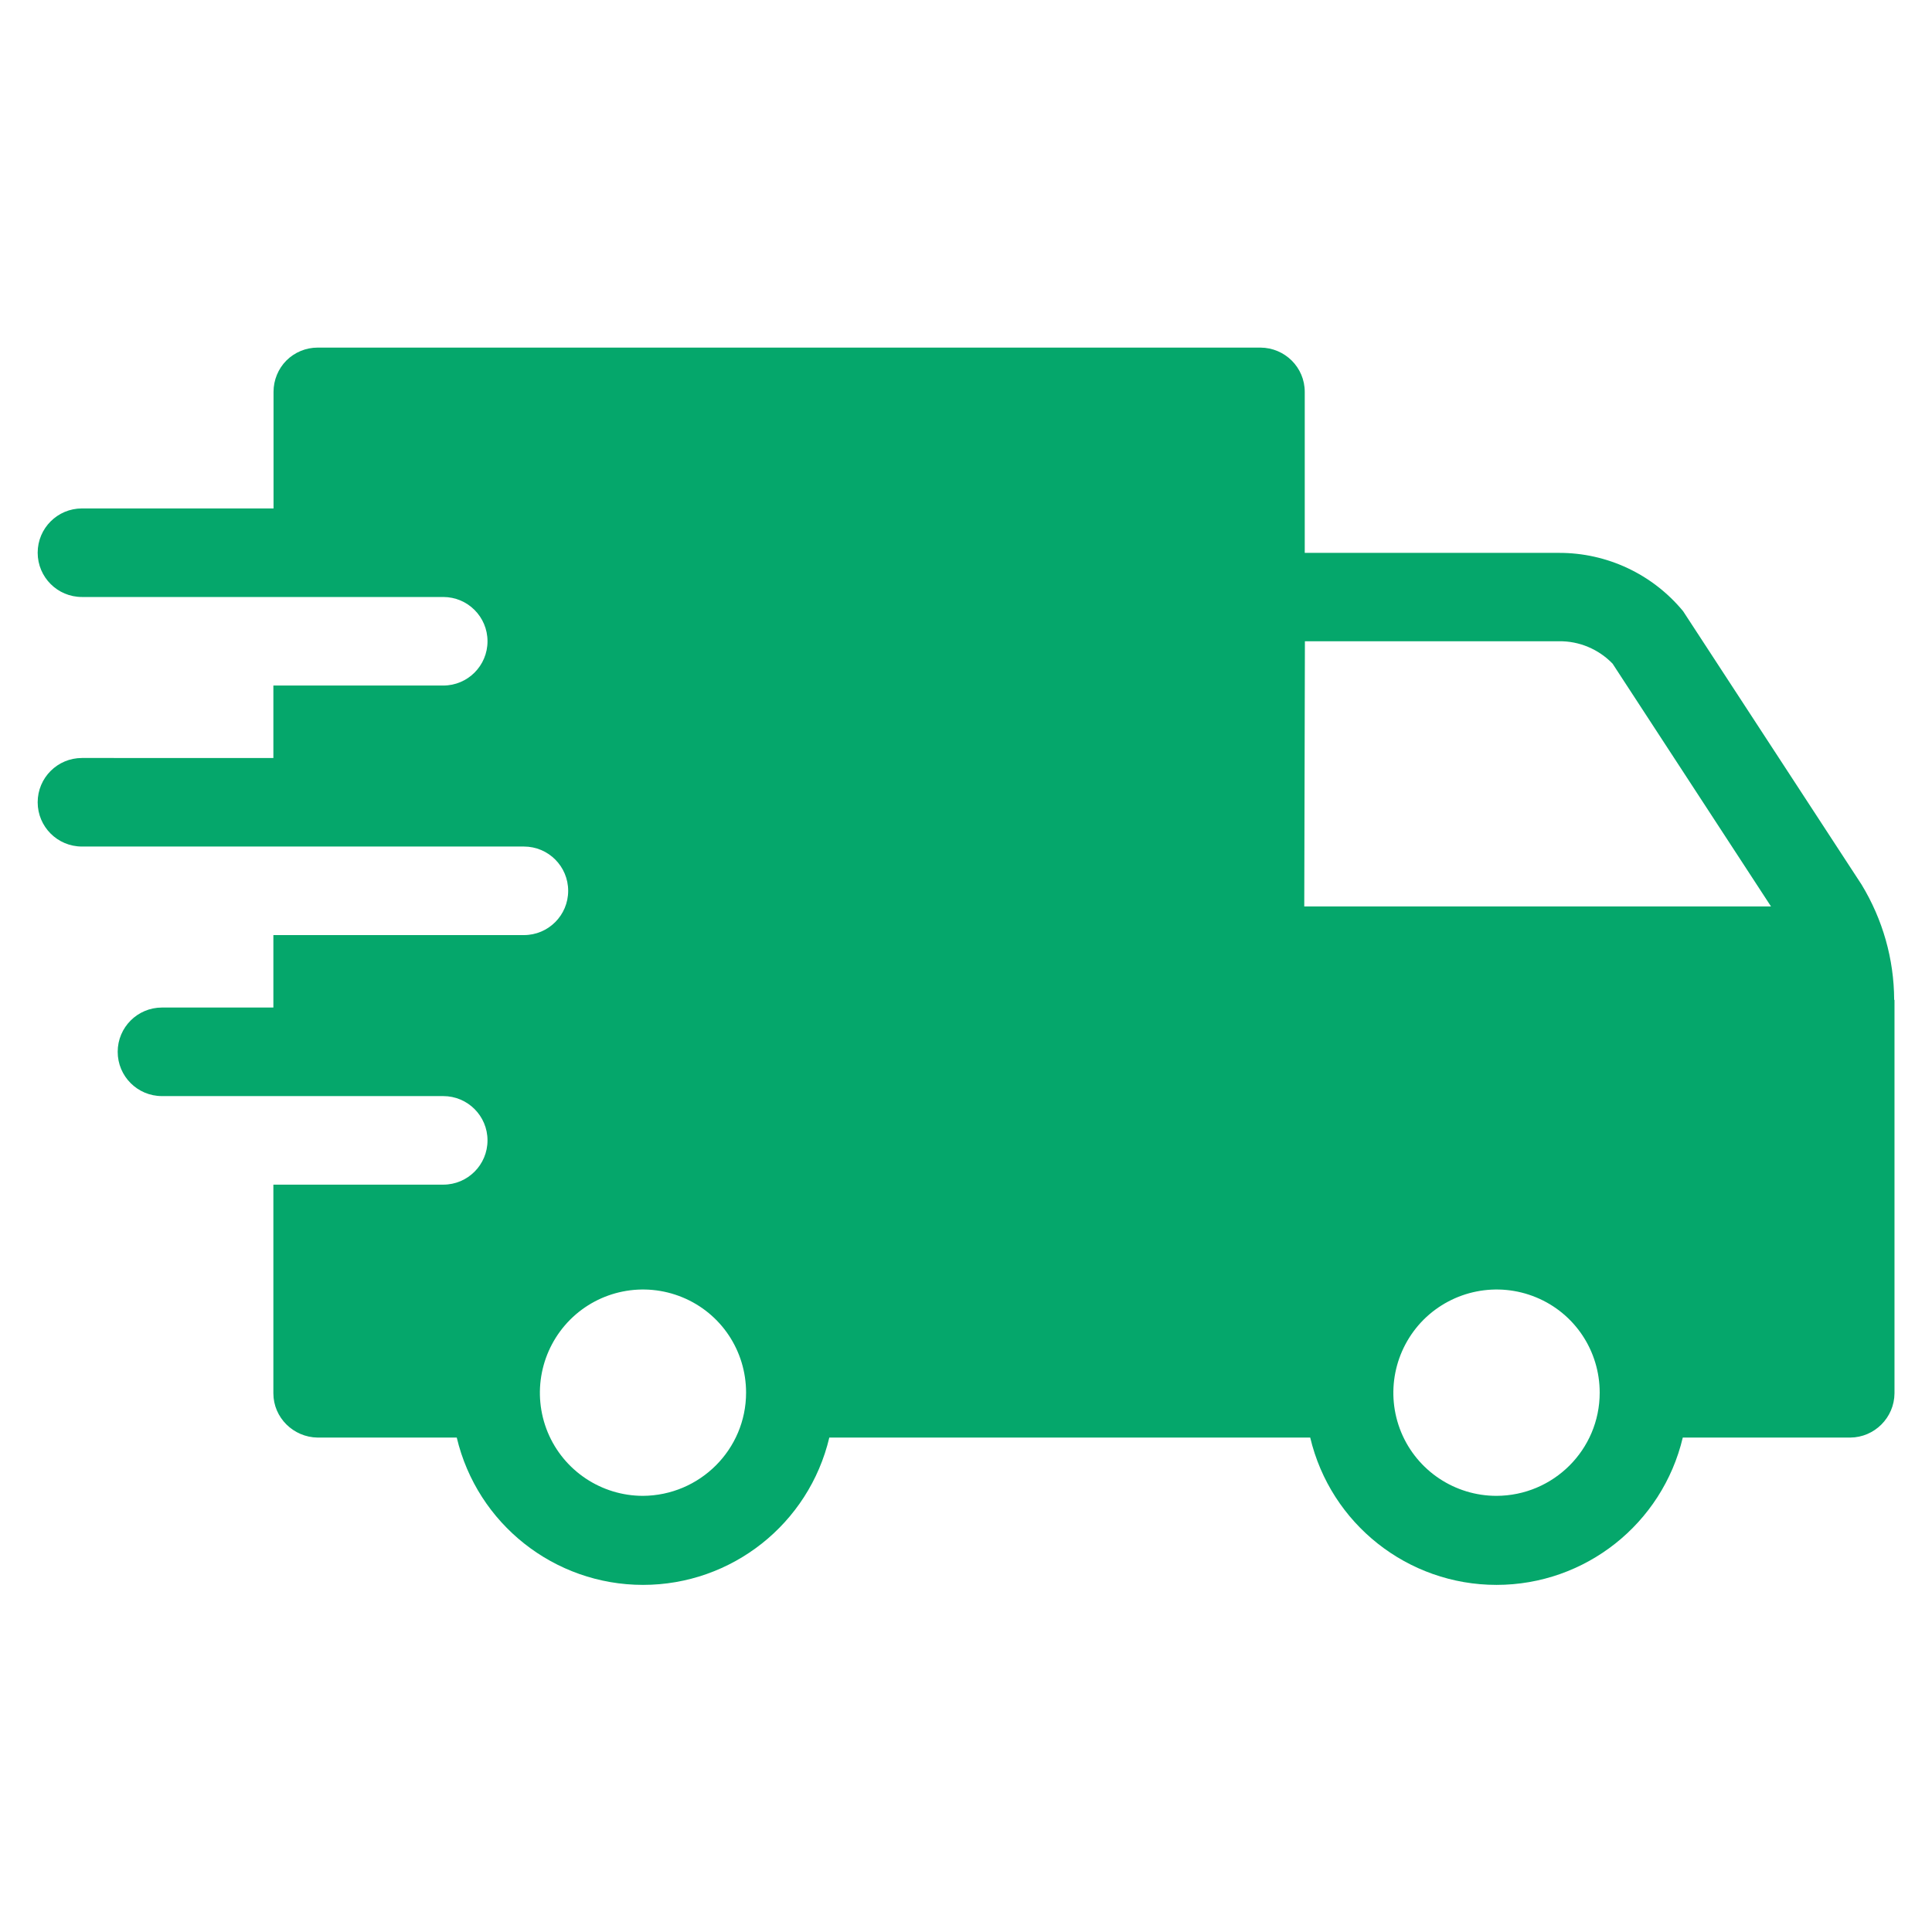 <svg viewBox="0 0 120 120" version="1.1" xmlns="http://www.w3.org/2000/svg" id="Layer_1">
  
  <defs>
    <style>
      .st0 {
        fill: #05a76b;
      }
    </style>
  </defs>
  <path d="M117.65,62.09c-.01-2.52-.71-4.98-2.02-7.14l-11.09-16.99h0c-1.9-2.3-4.73-3.63-7.72-3.62h-15.78v-10c0-1.52-1.23-2.74-2.75-2.75H19.73c-.73,0-1.43.29-1.94.8s-.8,1.22-.8,1.94v7.25H5.09c-1.52,0-2.75,1.23-2.75,2.75s1.23,2.75,2.75,2.75h22.44c1.52,0,2.75,1.23,2.75,2.75s-1.23,2.75-2.75,2.75h-10.55v4.5H5.09c-1.52,0-2.75,1.23-2.75,2.75s1.23,2.75,2.75,2.75h27.45c1.52,0,2.75,1.23,2.75,2.75s-1.23,2.75-2.75,2.75h-15.56v4.5h-6.92c-1.52,0-2.75,1.23-2.75,2.75s1.23,2.75,2.75,2.75h17.47c1.52,0,2.75,1.23,2.75,2.75s-1.23,2.75-2.75,2.75h-10.55v12.96c0,1.51,1.24,2.73,2.75,2.75h8.64c1.27,5.36,6.06,9.15,11.57,9.15s10.3-3.79,11.57-9.15h29.87c1.27,5.36,6.06,9.15,11.57,9.15s10.3-3.79,11.57-9.15h10.4c1.51-.01,2.74-1.24,2.75-2.75v-24.42l-.02-.03ZM39.94,92.91c-2.59,0-4.93-1.56-5.92-3.95-.99-2.4-.44-5.15,1.39-6.99,1.83-1.83,4.58-2.38,6.98-1.39,2.4.99,3.95,3.32,3.95,5.92,0,3.53-2.87,6.39-6.41,6.41h.01ZM92.95,92.91c-2.59,0-4.93-1.56-5.92-3.95-.99-2.4-.44-5.15,1.39-6.99,1.84-1.83,4.59-2.38,6.99-1.39s3.95,3.32,3.95,5.92c0,3.54-2.87,6.4-6.41,6.41h0ZM81.01,56.3l.04-16.47h15.78c1.25-.02,2.46.49,3.33,1.39l9.84,15.08s-28.99,0-28.99,0Z" class="st0"></path>
</svg>